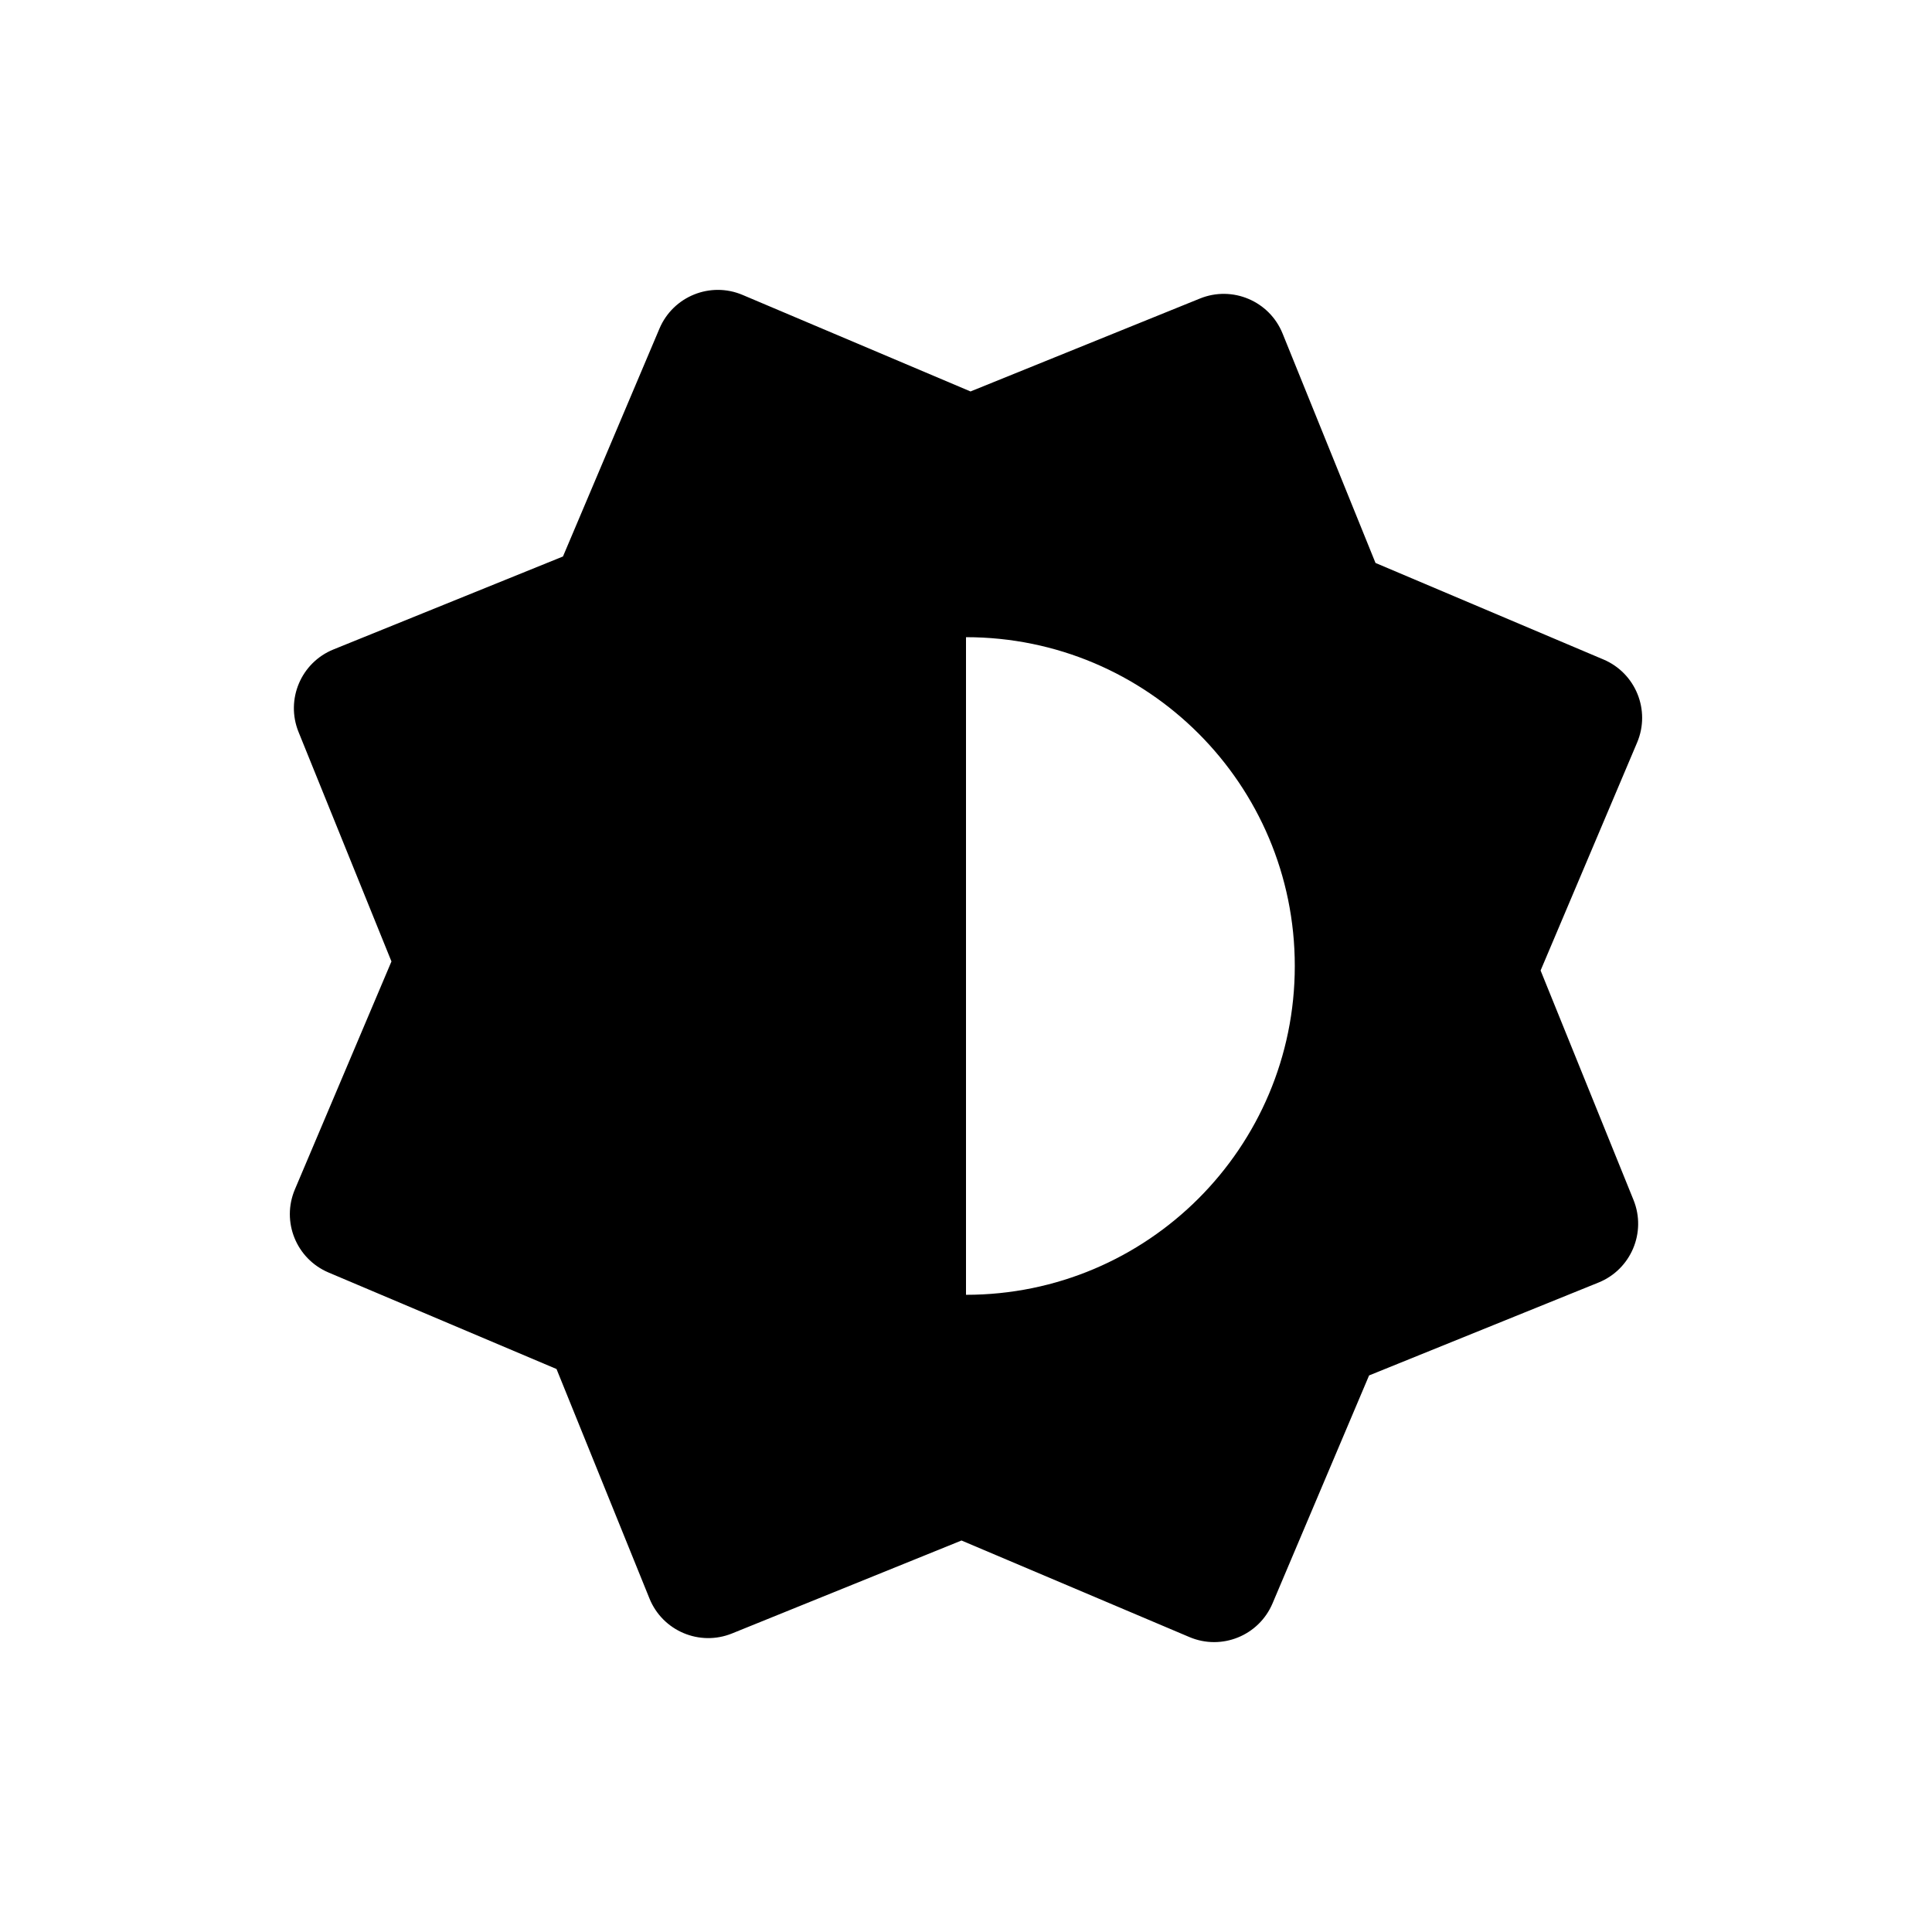 <?xml version="1.0" encoding="UTF-8"?>
<!-- Uploaded to: SVG Find, www.svgfind.com, Generator: SVG Find Mixer Tools -->
<svg fill="#000000" width="800px" height="800px" version="1.1" viewBox="144 144 512 512" xmlns="http://www.w3.org/2000/svg">
 <path d="m568.93 318.77-60.406-25.582-24.633-60.816c-3.481-8.594-13.285-12.742-21.875-9.266l-60.816 24.633-60.41-25.582c-8.543-3.617-18.395 0.371-22.023 8.918l-25.574 60.402-60.816 24.633c-8.602 3.481-12.742 13.273-9.262 21.871l24.625 60.816-25.59 60.41c-3.621 8.551 0.367 18.398 8.918 22.023l60.418 25.574 24.633 60.816c3.481 8.594 13.273 12.746 21.875 9.266l60.816-24.633 60.406 25.59c8.539 3.617 18.391-0.371 22.016-8.918l25.59-60.418 60.816-24.625c8.59-3.481 12.742-13.281 9.262-21.875l-24.625-60.816 25.578-60.406c3.617-8.543-0.371-18.395-8.922-22.016zm-168.93 168.37v-174.28c48.129 0 87.133 39.012 87.133 87.141s-39.004 87.137-87.133 87.137z"/>
</svg>